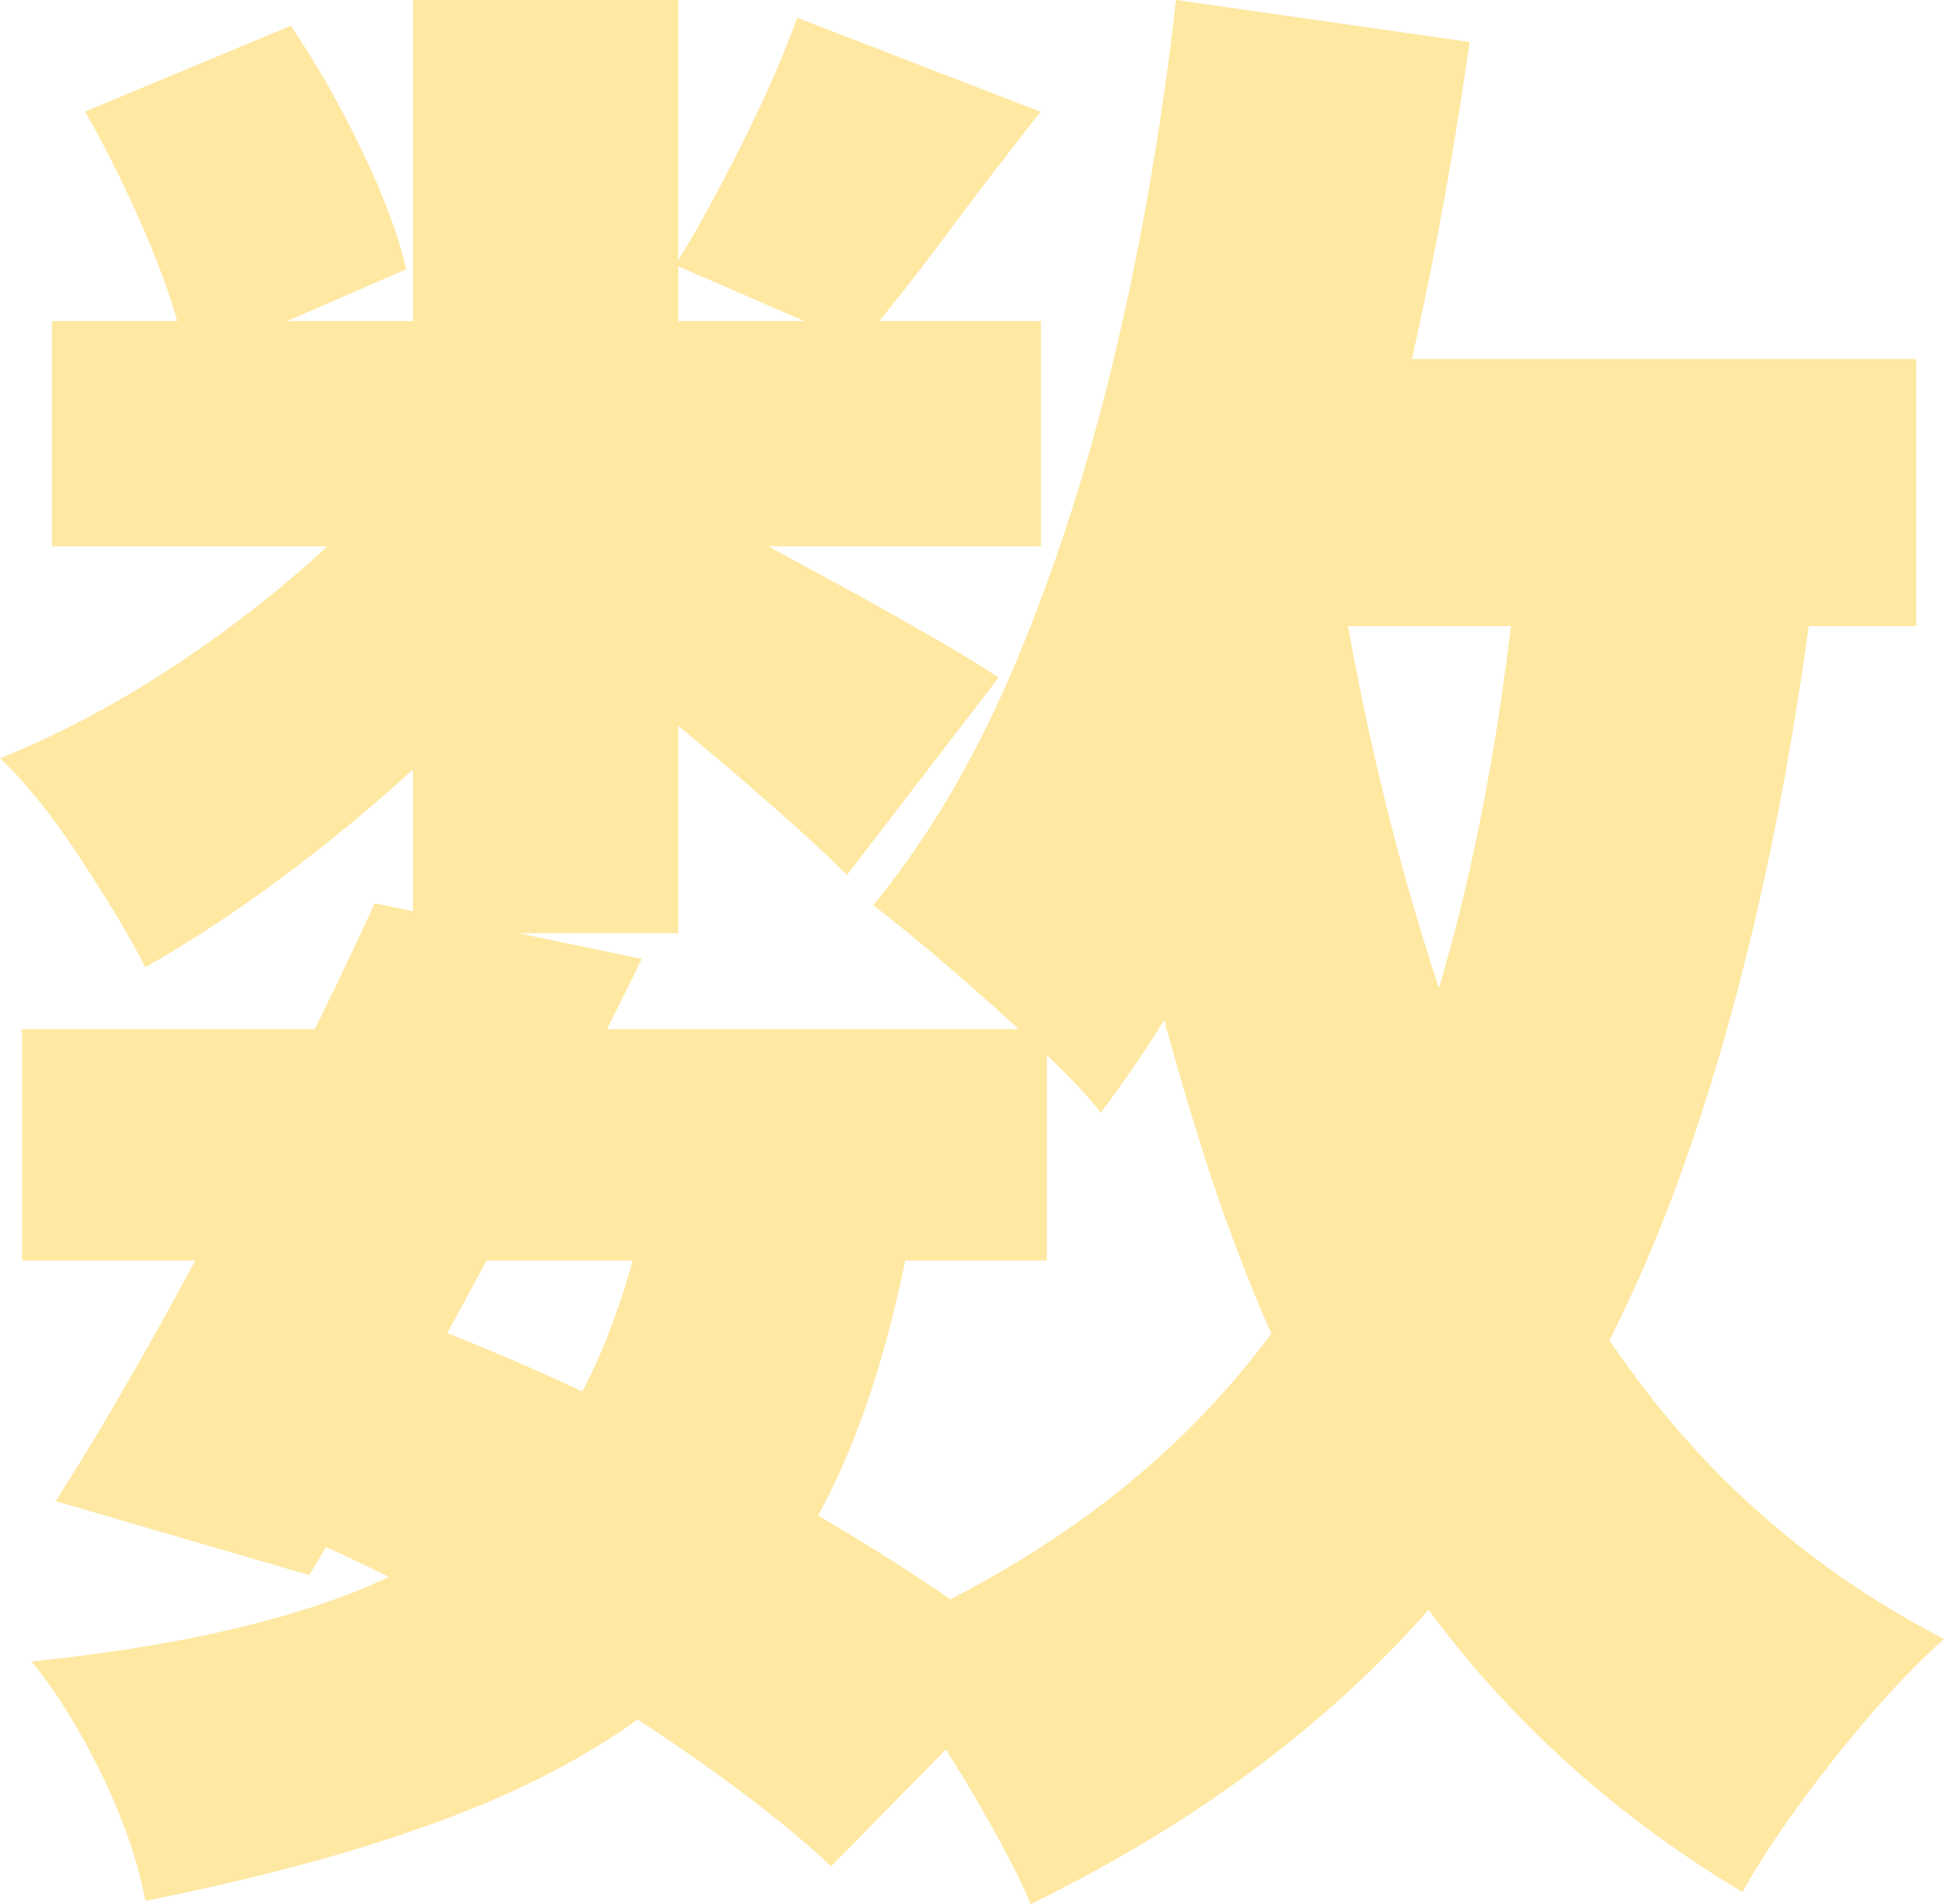 <?xml version="1.0" encoding="UTF-8"?>
<svg id="_レイヤー_2" data-name="レイヤー 2" xmlns="http://www.w3.org/2000/svg" viewBox="0 0 46.8 45.83">
  <defs>
    <style>
      .cls-1 {
        fill: #ffe8a2;
      }
    </style>
  </defs>
  <g id="_レイヤー_2-2" data-name=" レイヤー 2">
    <path class="cls-1" d="M10.13,10.51l4.46,2.74c-.8,1.22-1.82,2.46-3.05,3.72-1.23,1.26-2.54,2.44-3.94,3.53-1.39,1.09-2.76,2.02-4.1,2.78-.38-.74-.9-1.61-1.56-2.61-.66-1.01-1.3-1.82-1.94-2.42,1.28-.51,2.56-1.18,3.84-1.99,1.28-.82,2.48-1.72,3.6-2.71s2.02-2,2.69-3.02v-.02ZM.53,24.77h24.67v5.57H.53v-5.57ZM15.6,28.8l6.39.48c-.45,2.62-1.12,4.85-2.02,6.67s-2.08,3.36-3.55,4.61c-1.47,1.25-3.26,2.28-5.38,3.1-2.11.82-4.62,1.51-7.54,2.09-.19-.99-.55-2.02-1.08-3.1-.53-1.07-1.08-1.96-1.66-2.66,3.1-.32,5.66-.86,7.66-1.63s3.57-1.91,4.7-3.43,1.96-3.56,2.47-6.12l.01-.01ZM1.25,7.73h23.81v5.42H1.25v-5.42ZM9.02,21.74l6.43,1.34c-.83,1.7-1.72,3.44-2.66,5.23s-1.87,3.51-2.78,5.16-1.77,3.13-2.57,4.44l-6.1-1.78c.8-1.25,1.66-2.7,2.57-4.34.91-1.65,1.82-3.35,2.71-5.11.9-1.76,1.7-3.41,2.4-4.94l0-0ZM2.06,2.68L7,.62c.61.9,1.18,1.89,1.7,2.98.53,1.09.89,2.05,1.08,2.88l-5.28,2.3c-.13-.83-.43-1.81-.91-2.95s-.99-2.18-1.54-3.14l.01-.01ZM6.34,36.57l3.74-4.75c1.85.7,3.72,1.53,5.59,2.47s3.61,1.91,5.21,2.9,2.93,1.92,3.98,2.79l-4.85,4.94c-.96-.9-2.18-1.85-3.65-2.86-1.47-1.01-3.07-1.99-4.8-2.95-1.73-.96-3.47-1.81-5.23-2.54h.01ZM9.94,0h6.39v22.46h-6.39V0ZM15.79,11.76c.45.19,1.06.5,1.82.91.77.42,1.59.86,2.47,1.34.88.48,1.68.93,2.4,1.34.72.42,1.24.74,1.56.96l-3.65,4.75c-.45-.45-1.01-.97-1.68-1.56-.67-.59-1.38-1.2-2.14-1.83-.75-.62-1.48-1.22-2.18-1.8-.7-.58-1.33-1.06-1.87-1.44l3.26-2.69.01.02ZM19.2.43l5.85,2.26c-.83,1.06-1.62,2.08-2.35,3.07-.74.99-1.41,1.84-2.02,2.54l-4.42-1.92c.51-.83,1.05-1.81,1.61-2.93s1-2.13,1.32-3.02l.01-0ZM36.62,12.67l7.15.62c-.64,5.44-1.67,10.23-3.1,14.38-1.42,4.14-3.41,7.71-5.95,10.7s-5.85,5.48-9.91,7.46c-.22-.54-.57-1.22-1.03-2.04-.46-.82-.96-1.62-1.49-2.42s-1.02-1.44-1.46-1.92c3.55-1.5,6.42-3.47,8.59-5.9,2.17-2.43,3.82-5.38,4.94-8.86,1.12-3.47,1.87-7.48,2.26-12.02v-0ZM28.32,0l7.06,1.01c-.48,3.39-1.12,6.68-1.92,9.86-.8,3.18-1.78,6.13-2.93,8.83-1.15,2.7-2.5,5.06-4.03,7.08-.35-.45-.86-.98-1.54-1.61-.67-.62-1.37-1.25-2.09-1.87s-1.34-1.13-1.85-1.51c1.34-1.63,2.49-3.59,3.45-5.88.96-2.29,1.76-4.79,2.4-7.51.64-2.72,1.12-5.52,1.44-8.4h.01ZM32.21,13.63c.61,3.84,1.49,7.45,2.66,10.82,1.17,3.38,2.72,6.34,4.66,8.9,1.94,2.56,4.36,4.59,7.27,6.1-.51.45-1.08,1.03-1.71,1.75-.62.72-1.21,1.46-1.77,2.23-.56.77-1.02,1.47-1.37,2.11-3.26-1.95-5.94-4.43-8.02-7.44s-3.74-6.49-4.99-10.44c-1.25-3.95-2.27-8.3-3.07-13.03l6.34-1.01-0.0.01ZM28.18,8.64h17.95v6.43h-17.95v-6.43Z"/>
  </g>
</svg>